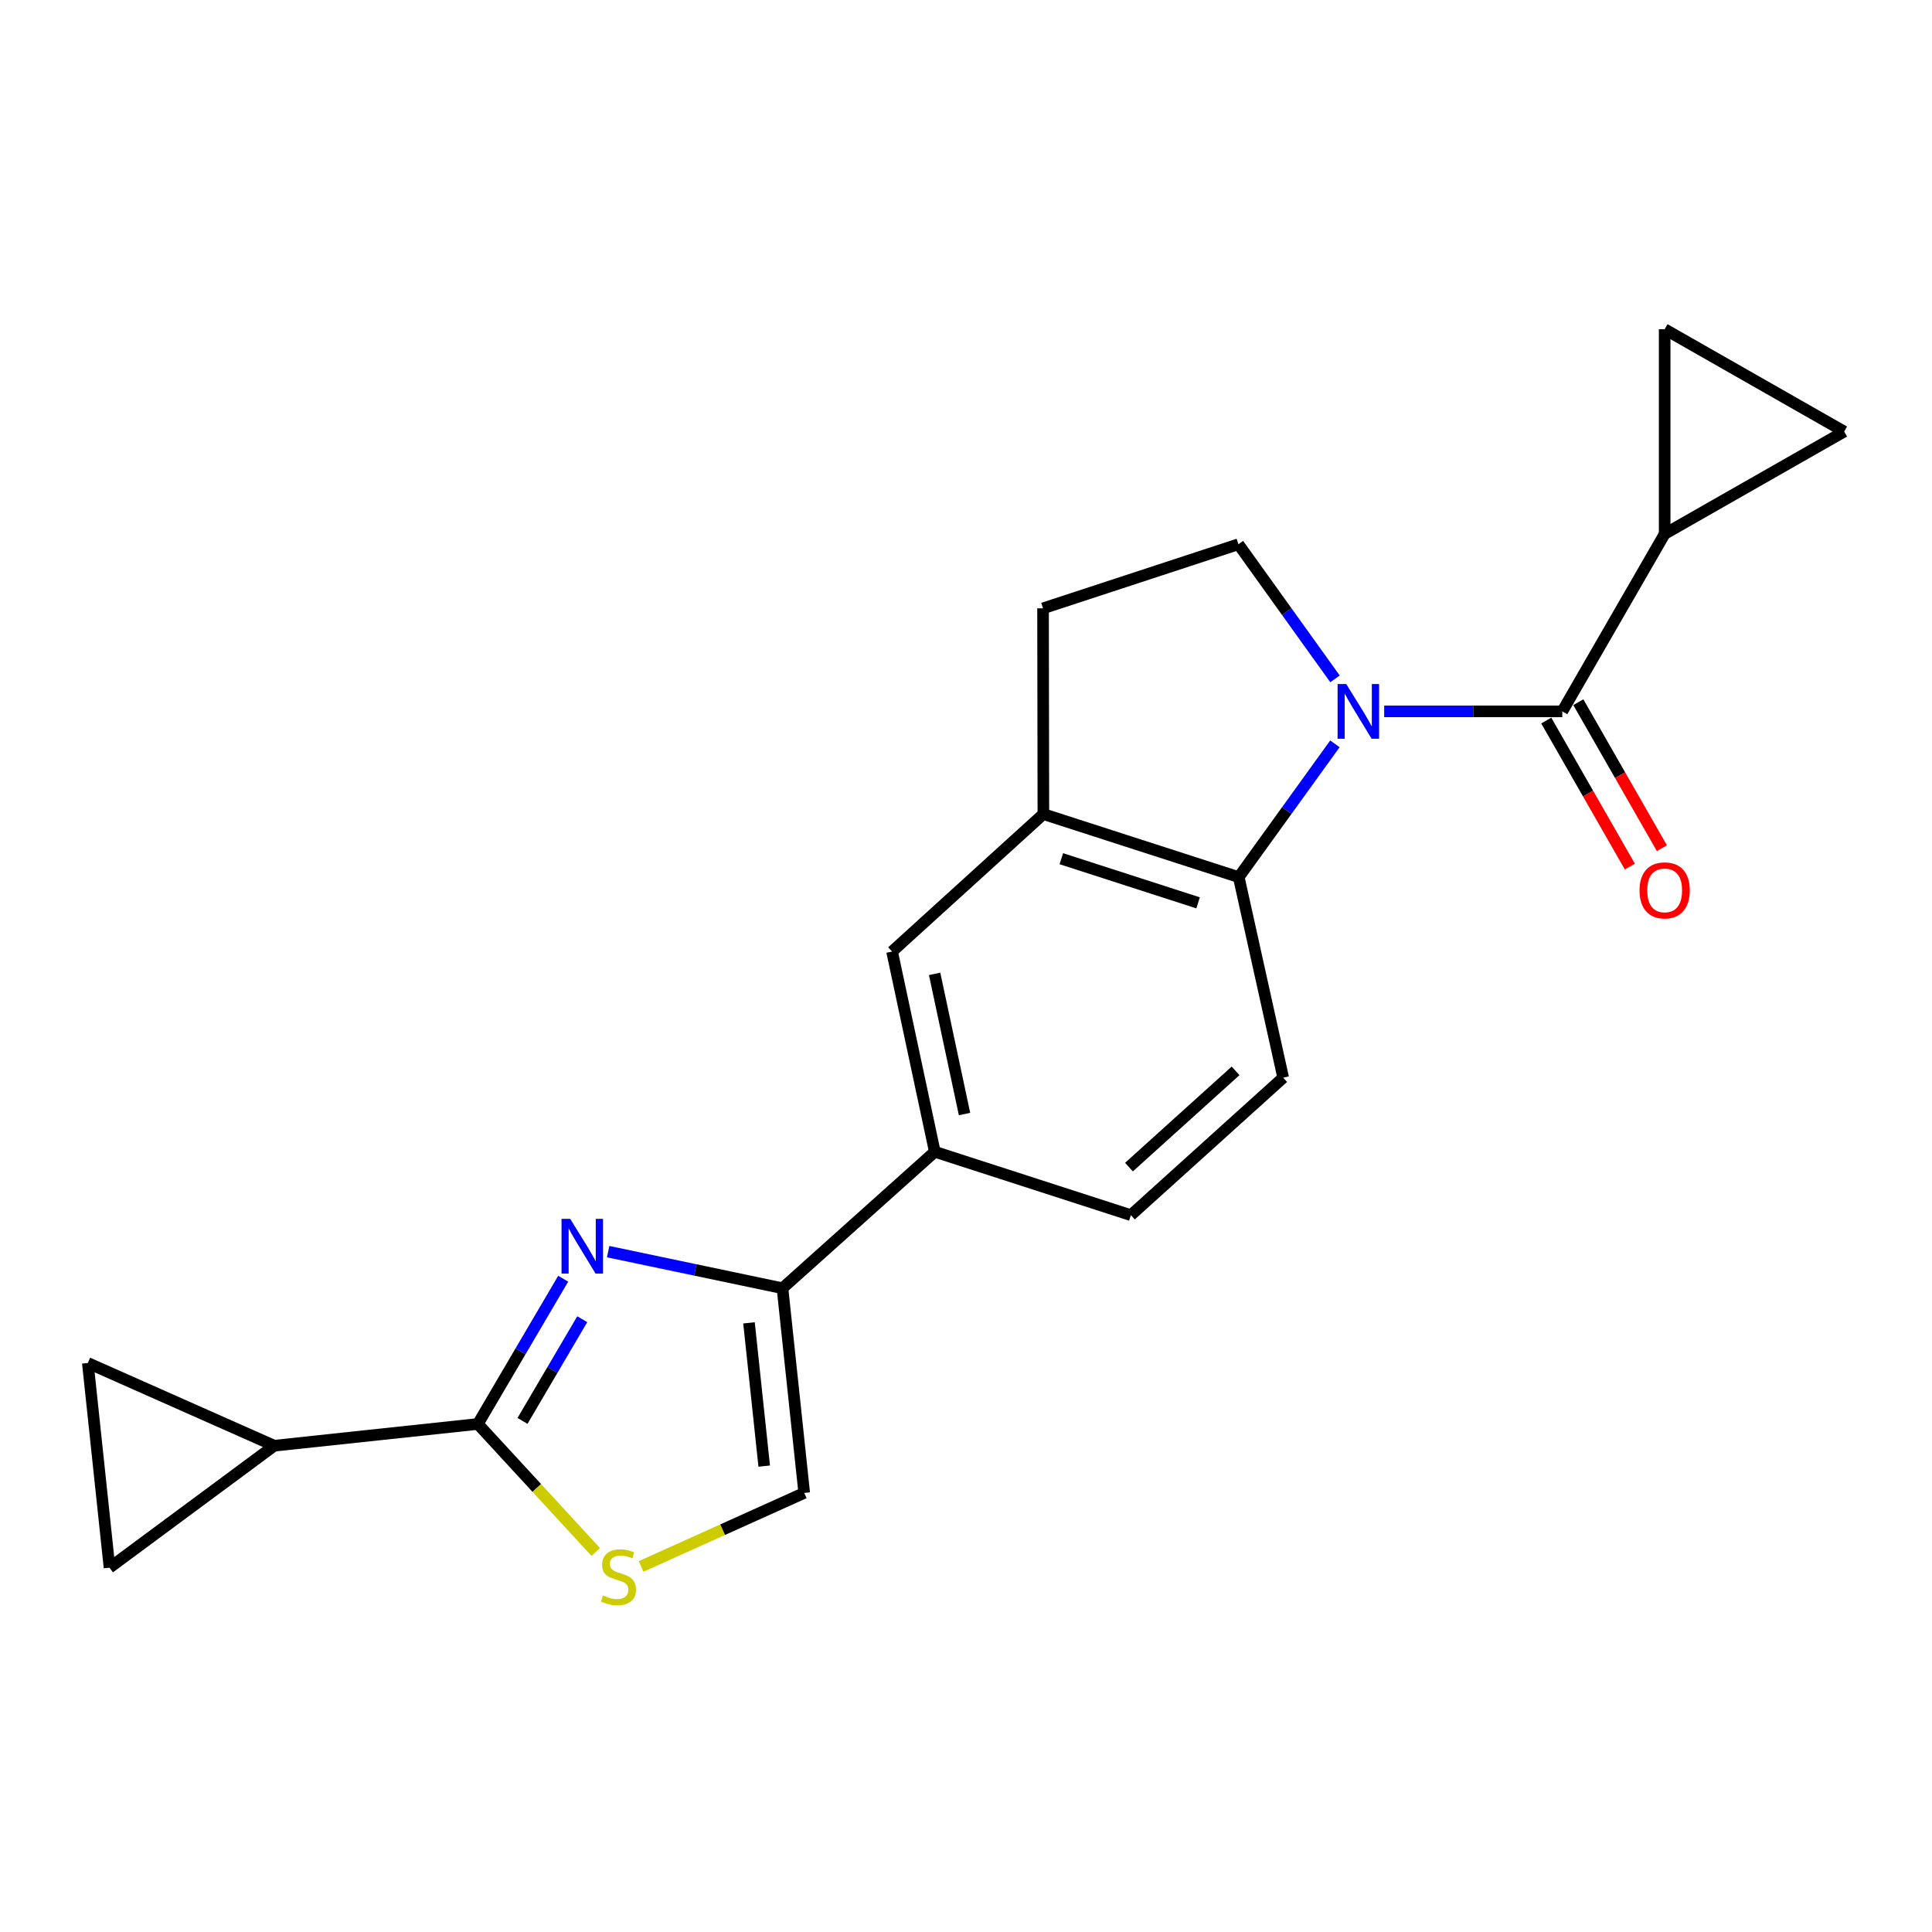 <?xml version='1.0' encoding='iso-8859-1'?>
<svg version='1.1' baseProfile='full'
              xmlns='http://www.w3.org/2000/svg'
                      xmlns:rdkit='http://www.rdkit.org/xml'
                      xmlns:xlink='http://www.w3.org/1999/xlink'
                  xml:space='preserve'
width='1000px' height='1000px' viewBox='0 0 1000 1000'>
<!-- END OF HEADER -->
<rect style='opacity:1.0;fill:#FFFFFF;stroke:none' width='1000' height='1000' x='0' y='0'> </rect>
<path class='bond-1' d='M 716.452,368.207 L 762.545,368.207' style='fill:none;fill-rule:evenodd;stroke:#0000FF;stroke-width:6px;stroke-linecap:butt;stroke-linejoin:miter;stroke-opacity:1' />
<path class='bond-1' d='M 762.545,368.207 L 808.637,368.207' style='fill:none;fill-rule:evenodd;stroke:#000000;stroke-width:6px;stroke-linecap:butt;stroke-linejoin:miter;stroke-opacity:1' />
<path class='bond-4' d='M 690.949,385.012 L 666.059,419.51' style='fill:none;fill-rule:evenodd;stroke:#0000FF;stroke-width:6px;stroke-linecap:butt;stroke-linejoin:miter;stroke-opacity:1' />
<path class='bond-4' d='M 666.059,419.51 L 641.17,454.007' style='fill:none;fill-rule:evenodd;stroke:#000000;stroke-width:6px;stroke-linecap:butt;stroke-linejoin:miter;stroke-opacity:1' />
<path class='bond-10' d='M 691.002,351.385 L 666.001,316.545' style='fill:none;fill-rule:evenodd;stroke:#0000FF;stroke-width:6px;stroke-linecap:butt;stroke-linejoin:miter;stroke-opacity:1' />
<path class='bond-10' d='M 666.001,316.545 L 641,281.705' style='fill:none;fill-rule:evenodd;stroke:#000000;stroke-width:6px;stroke-linecap:butt;stroke-linejoin:miter;stroke-opacity:1' />
<path class='bond-0' d='M 314.776,647.843 L 359.892,657.317' style='fill:none;fill-rule:evenodd;stroke:#0000FF;stroke-width:6px;stroke-linecap:butt;stroke-linejoin:miter;stroke-opacity:1' />
<path class='bond-0' d='M 359.892,657.317 L 405.009,666.792' style='fill:none;fill-rule:evenodd;stroke:#000000;stroke-width:6px;stroke-linecap:butt;stroke-linejoin:miter;stroke-opacity:1' />
<path class='bond-2' d='M 291.504,661.859 L 269.421,699.453' style='fill:none;fill-rule:evenodd;stroke:#0000FF;stroke-width:6px;stroke-linecap:butt;stroke-linejoin:miter;stroke-opacity:1' />
<path class='bond-2' d='M 269.421,699.453 L 247.338,737.048' style='fill:none;fill-rule:evenodd;stroke:#000000;stroke-width:6px;stroke-linecap:butt;stroke-linejoin:miter;stroke-opacity:1' />
<path class='bond-2' d='M 301.371,682.825 L 285.912,709.14' style='fill:none;fill-rule:evenodd;stroke:#0000FF;stroke-width:6px;stroke-linecap:butt;stroke-linejoin:miter;stroke-opacity:1' />
<path class='bond-2' d='M 285.912,709.14 L 270.454,735.456' style='fill:none;fill-rule:evenodd;stroke:#000000;stroke-width:6px;stroke-linecap:butt;stroke-linejoin:miter;stroke-opacity:1' />
<path class='bond-6' d='M 808.637,368.207 L 861.626,276.35' style='fill:none;fill-rule:evenodd;stroke:#000000;stroke-width:6px;stroke-linecap:butt;stroke-linejoin:miter;stroke-opacity:1' />
<path class='bond-18' d='M 800.338,372.958 L 821.97,410.749' style='fill:none;fill-rule:evenodd;stroke:#000000;stroke-width:6px;stroke-linecap:butt;stroke-linejoin:miter;stroke-opacity:1' />
<path class='bond-18' d='M 821.97,410.749 L 843.603,448.54' style='fill:none;fill-rule:evenodd;stroke:#FF0000;stroke-width:6px;stroke-linecap:butt;stroke-linejoin:miter;stroke-opacity:1' />
<path class='bond-18' d='M 816.936,363.456 L 838.569,401.247' style='fill:none;fill-rule:evenodd;stroke:#000000;stroke-width:6px;stroke-linecap:butt;stroke-linejoin:miter;stroke-opacity:1' />
<path class='bond-18' d='M 838.569,401.247 L 860.202,439.038' style='fill:none;fill-rule:evenodd;stroke:#FF0000;stroke-width:6px;stroke-linecap:butt;stroke-linejoin:miter;stroke-opacity:1' />
<path class='bond-7' d='M 247.338,737.048 L 141.944,748.3' style='fill:none;fill-rule:evenodd;stroke:#000000;stroke-width:6px;stroke-linecap:butt;stroke-linejoin:miter;stroke-opacity:1' />
<path class='bond-24' d='M 247.338,737.048 L 277.847,770.171' style='fill:none;fill-rule:evenodd;stroke:#000000;stroke-width:6px;stroke-linecap:butt;stroke-linejoin:miter;stroke-opacity:1' />
<path class='bond-24' d='M 277.847,770.171 L 308.356,803.295' style='fill:none;fill-rule:evenodd;stroke:#CCCC00;stroke-width:6px;stroke-linecap:butt;stroke-linejoin:miter;stroke-opacity:1' />
<path class='bond-3' d='M 405.009,666.792 L 483.849,596.154' style='fill:none;fill-rule:evenodd;stroke:#000000;stroke-width:6px;stroke-linecap:butt;stroke-linejoin:miter;stroke-opacity:1' />
<path class='bond-9' d='M 405.009,666.792 L 416.261,772.728' style='fill:none;fill-rule:evenodd;stroke:#000000;stroke-width:6px;stroke-linecap:butt;stroke-linejoin:miter;stroke-opacity:1' />
<path class='bond-9' d='M 387.678,684.703 L 395.554,758.858' style='fill:none;fill-rule:evenodd;stroke:#000000;stroke-width:6px;stroke-linecap:butt;stroke-linejoin:miter;stroke-opacity:1' />
<path class='bond-8' d='M 641.17,454.007 L 540.047,421.366' style='fill:none;fill-rule:evenodd;stroke:#000000;stroke-width:6px;stroke-linecap:butt;stroke-linejoin:miter;stroke-opacity:1' />
<path class='bond-8' d='M 620.126,467.312 L 549.34,444.463' style='fill:none;fill-rule:evenodd;stroke:#000000;stroke-width:6px;stroke-linecap:butt;stroke-linejoin:miter;stroke-opacity:1' />
<path class='bond-17' d='M 641.17,454.007 L 664.174,557.797' style='fill:none;fill-rule:evenodd;stroke:#000000;stroke-width:6px;stroke-linecap:butt;stroke-linejoin:miter;stroke-opacity:1' />
<path class='bond-5' d='M 331.838,810.787 L 374.05,791.757' style='fill:none;fill-rule:evenodd;stroke:#CCCC00;stroke-width:6px;stroke-linecap:butt;stroke-linejoin:miter;stroke-opacity:1' />
<path class='bond-5' d='M 374.05,791.757 L 416.261,772.728' style='fill:none;fill-rule:evenodd;stroke:#000000;stroke-width:6px;stroke-linecap:butt;stroke-linejoin:miter;stroke-opacity:1' />
<path class='bond-12' d='M 861.626,276.35 L 954.545,223.372' style='fill:none;fill-rule:evenodd;stroke:#000000;stroke-width:6px;stroke-linecap:butt;stroke-linejoin:miter;stroke-opacity:1' />
<path class='bond-13' d='M 861.626,276.35 L 861.626,170.404' style='fill:none;fill-rule:evenodd;stroke:#000000;stroke-width:6px;stroke-linecap:butt;stroke-linejoin:miter;stroke-opacity:1' />
<path class='bond-14' d='M 141.944,748.3 L 45.455,705.479' style='fill:none;fill-rule:evenodd;stroke:#000000;stroke-width:6px;stroke-linecap:butt;stroke-linejoin:miter;stroke-opacity:1' />
<path class='bond-15' d='M 141.944,748.3 L 56.686,811.436' style='fill:none;fill-rule:evenodd;stroke:#000000;stroke-width:6px;stroke-linecap:butt;stroke-linejoin:miter;stroke-opacity:1' />
<path class='bond-16' d='M 540.047,421.366 L 461.738,492.524' style='fill:none;fill-rule:evenodd;stroke:#000000;stroke-width:6px;stroke-linecap:butt;stroke-linejoin:miter;stroke-opacity:1' />
<path class='bond-21' d='M 540.047,421.366 L 539.877,314.878' style='fill:none;fill-rule:evenodd;stroke:#000000;stroke-width:6px;stroke-linecap:butt;stroke-linejoin:miter;stroke-opacity:1' />
<path class='bond-19' d='M 641,281.705 L 539.877,314.878' style='fill:none;fill-rule:evenodd;stroke:#000000;stroke-width:6px;stroke-linecap:butt;stroke-linejoin:miter;stroke-opacity:1' />
<path class='bond-11' d='M 483.849,596.154 L 585.343,628.966' style='fill:none;fill-rule:evenodd;stroke:#000000;stroke-width:6px;stroke-linecap:butt;stroke-linejoin:miter;stroke-opacity:1' />
<path class='bond-22' d='M 483.849,596.154 L 461.738,492.524' style='fill:none;fill-rule:evenodd;stroke:#000000;stroke-width:6px;stroke-linecap:butt;stroke-linejoin:miter;stroke-opacity:1' />
<path class='bond-22' d='M 499.237,576.619 L 483.759,504.078' style='fill:none;fill-rule:evenodd;stroke:#000000;stroke-width:6px;stroke-linecap:butt;stroke-linejoin:miter;stroke-opacity:1' />
<path class='bond-23' d='M 954.545,223.372 L 861.626,170.404' style='fill:none;fill-rule:evenodd;stroke:#000000;stroke-width:6px;stroke-linecap:butt;stroke-linejoin:miter;stroke-opacity:1' />
<path class='bond-25' d='M 45.455,705.479 L 56.686,811.436' style='fill:none;fill-rule:evenodd;stroke:#000000;stroke-width:6px;stroke-linecap:butt;stroke-linejoin:miter;stroke-opacity:1' />
<path class='bond-20' d='M 664.174,557.797 L 585.343,628.966' style='fill:none;fill-rule:evenodd;stroke:#000000;stroke-width:6px;stroke-linecap:butt;stroke-linejoin:miter;stroke-opacity:1' />
<path class='bond-20' d='M 639.533,554.276 L 584.351,604.094' style='fill:none;fill-rule:evenodd;stroke:#000000;stroke-width:6px;stroke-linecap:butt;stroke-linejoin:miter;stroke-opacity:1' />
<path  class='atom-0' d='M 696.813 354.047
L 706.093 369.047
Q 707.013 370.527, 708.493 373.207
Q 709.973 375.887, 710.053 376.047
L 710.053 354.047
L 713.813 354.047
L 713.813 382.367
L 709.933 382.367
L 699.973 365.967
Q 698.813 364.047, 697.573 361.847
Q 696.373 359.647, 696.013 358.967
L 696.013 382.367
L 692.333 382.367
L 692.333 354.047
L 696.813 354.047
' fill='#0000FF'/>
<path  class='atom-1' d='M 295.129 630.871
L 304.409 645.871
Q 305.329 647.351, 306.809 650.031
Q 308.289 652.711, 308.369 652.871
L 308.369 630.871
L 312.129 630.871
L 312.129 659.191
L 308.249 659.191
L 298.289 642.791
Q 297.129 640.871, 295.889 638.671
Q 294.689 636.471, 294.329 635.791
L 294.329 659.191
L 290.649 659.191
L 290.649 630.871
L 295.129 630.871
' fill='#0000FF'/>
<path  class='atom-6' d='M 312.122 825.789
Q 312.442 825.909, 313.762 826.469
Q 315.082 827.029, 316.522 827.389
Q 318.002 827.709, 319.442 827.709
Q 322.122 827.709, 323.682 826.429
Q 325.242 825.109, 325.242 822.829
Q 325.242 821.269, 324.442 820.309
Q 323.682 819.349, 322.482 818.829
Q 321.282 818.309, 319.282 817.709
Q 316.762 816.949, 315.242 816.229
Q 313.762 815.509, 312.682 813.989
Q 311.642 812.469, 311.642 809.909
Q 311.642 806.349, 314.042 804.149
Q 316.482 801.949, 321.282 801.949
Q 324.562 801.949, 328.282 803.509
L 327.362 806.589
Q 323.962 805.189, 321.402 805.189
Q 318.642 805.189, 317.122 806.349
Q 315.602 807.469, 315.642 809.429
Q 315.642 810.949, 316.402 811.869
Q 317.202 812.789, 318.322 813.309
Q 319.482 813.829, 321.402 814.429
Q 323.962 815.229, 325.482 816.029
Q 327.002 816.829, 328.082 818.469
Q 329.202 820.069, 329.202 822.829
Q 329.202 826.749, 326.562 828.869
Q 323.962 830.949, 319.602 830.949
Q 317.082 830.949, 315.162 830.389
Q 313.282 829.869, 311.042 828.949
L 312.122 825.789
' fill='#CCCC00'/>
<path  class='atom-19' d='M 848.626 460.856
Q 848.626 454.056, 851.986 450.256
Q 855.346 446.456, 861.626 446.456
Q 867.906 446.456, 871.266 450.256
Q 874.626 454.056, 874.626 460.856
Q 874.626 467.736, 871.226 471.656
Q 867.826 475.536, 861.626 475.536
Q 855.386 475.536, 851.986 471.656
Q 848.626 467.776, 848.626 460.856
M 861.626 472.336
Q 865.946 472.336, 868.266 469.456
Q 870.626 466.536, 870.626 460.856
Q 870.626 455.296, 868.266 452.496
Q 865.946 449.656, 861.626 449.656
Q 857.306 449.656, 854.946 452.456
Q 852.626 455.256, 852.626 460.856
Q 852.626 466.576, 854.946 469.456
Q 857.306 472.336, 861.626 472.336
' fill='#FF0000'/>
</svg>
